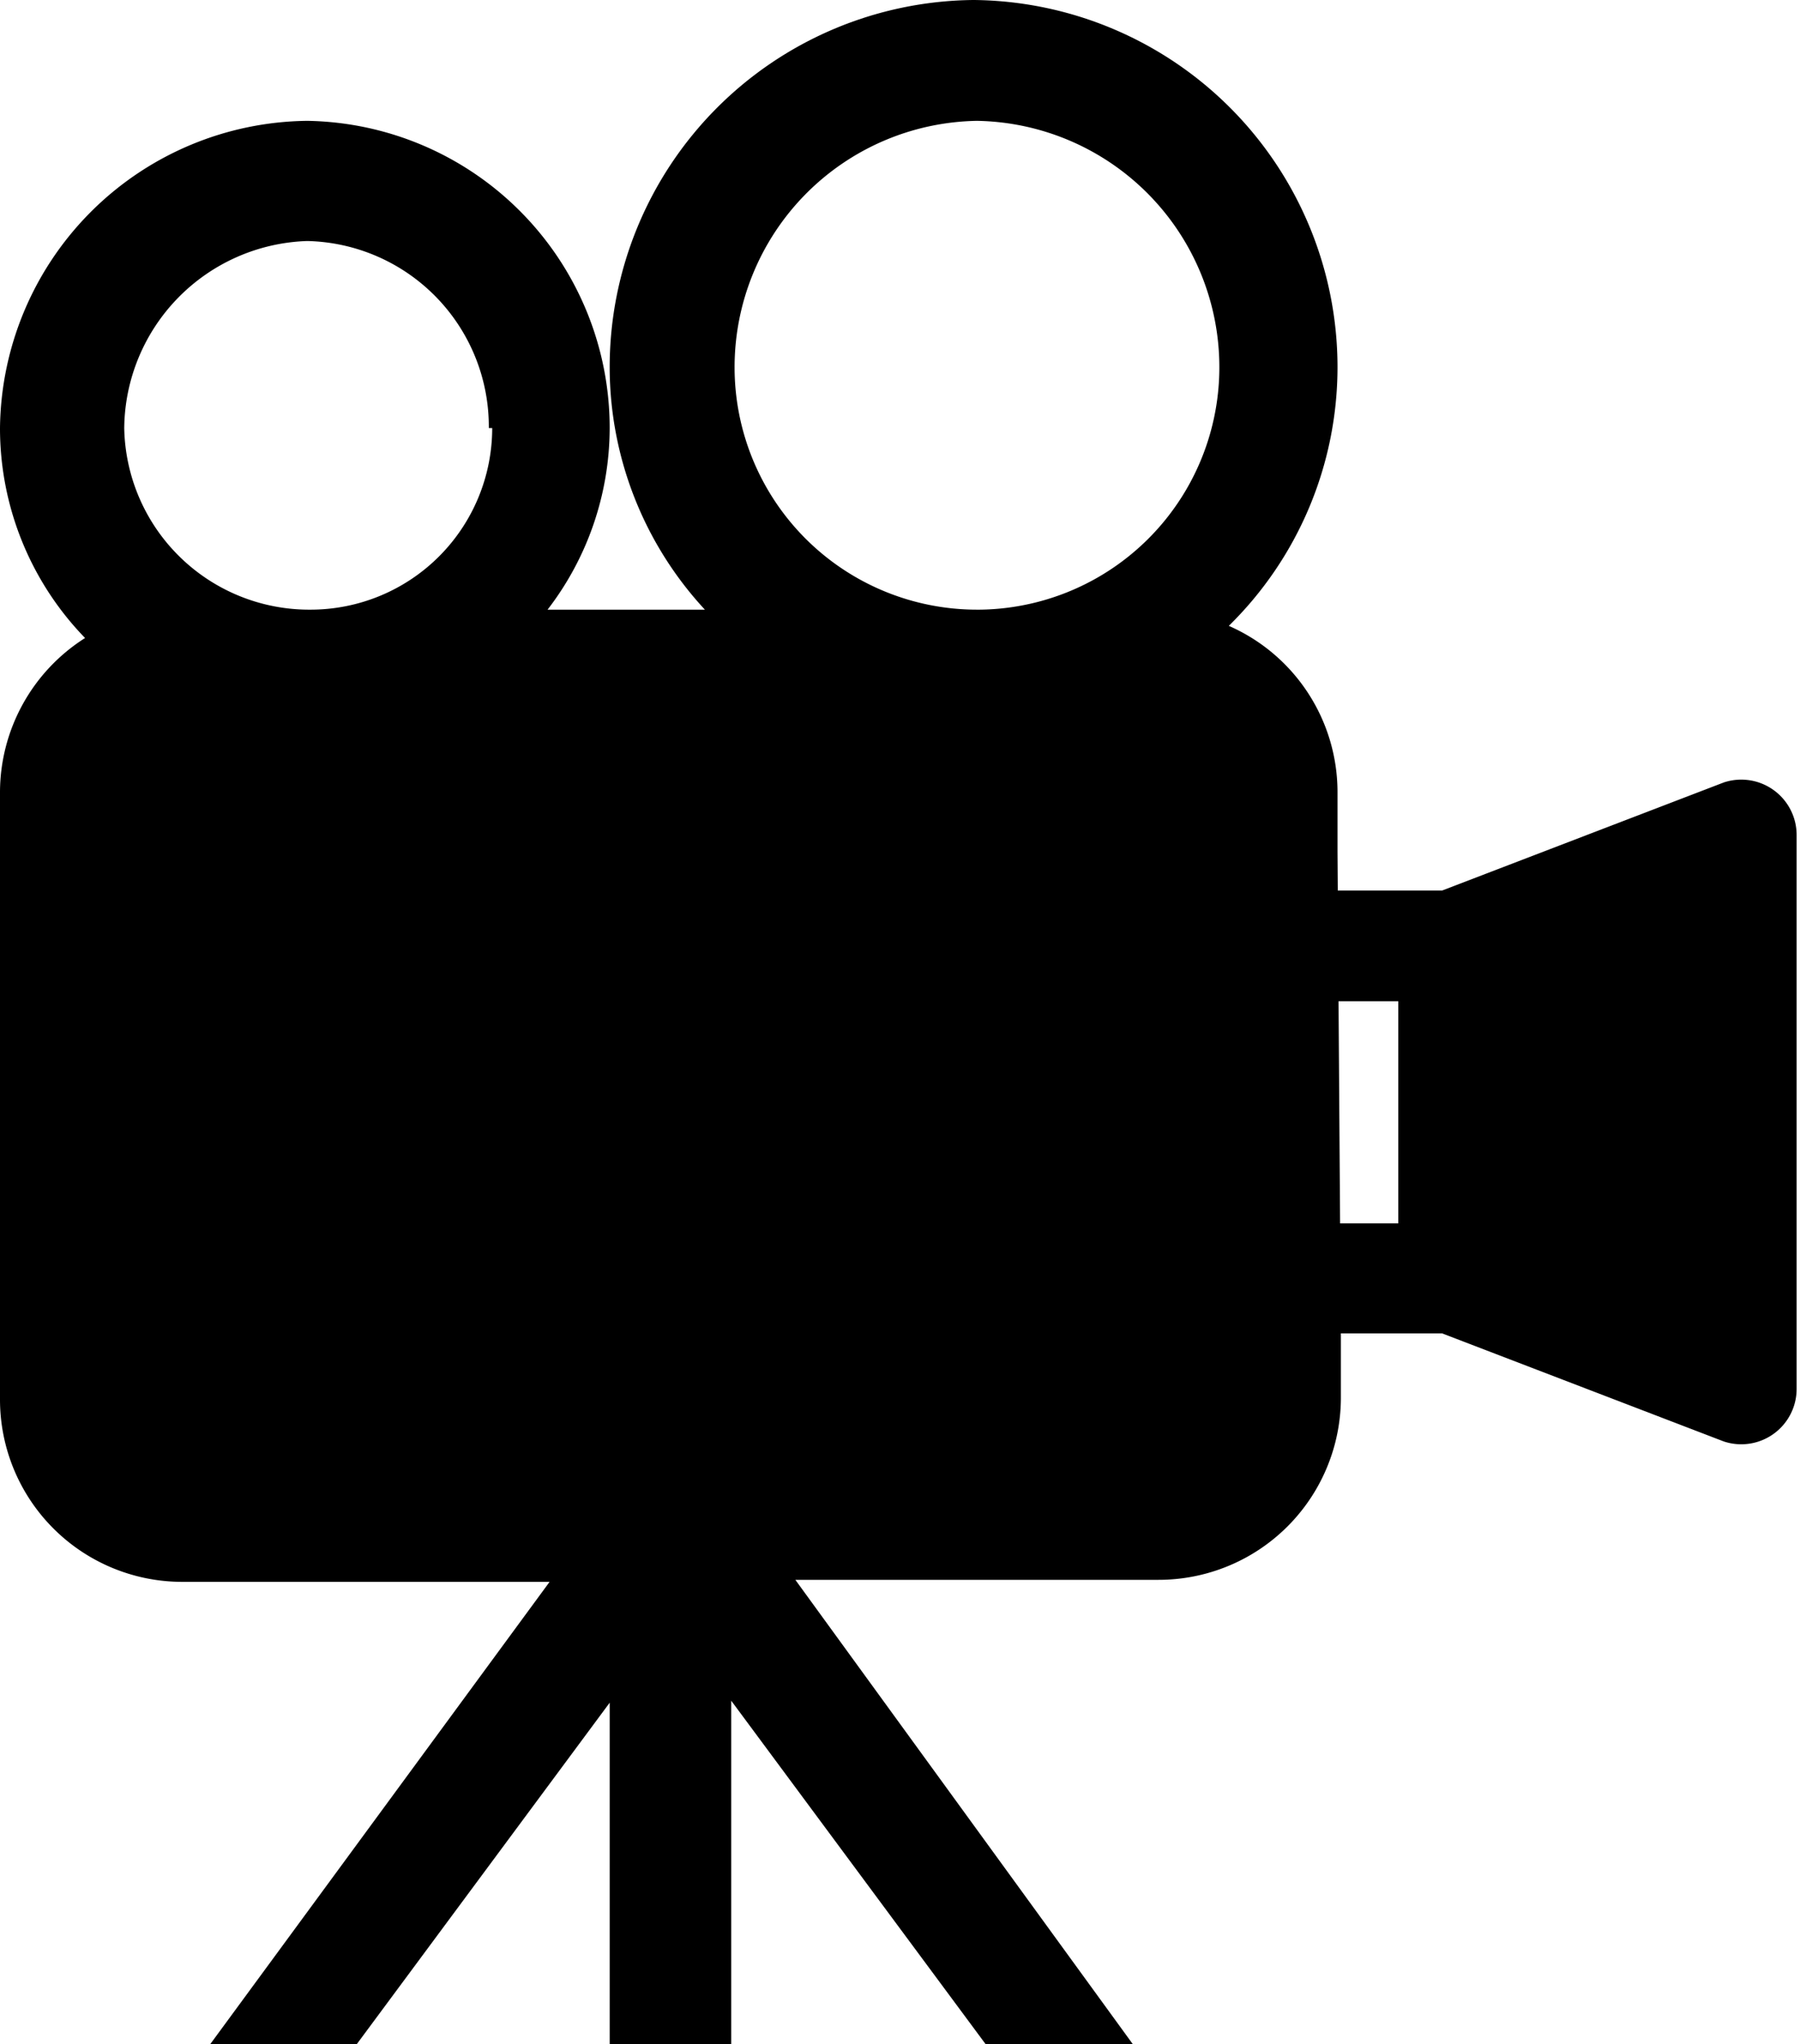 <svg id="圖層_1" data-name="圖層 1" xmlns="http://www.w3.org/2000/svg" viewBox="0 0 26.66 30.28"><title>icon-video</title><path d="M-145.83,41.05v-.89a2.69,2.69,0,0,0-1.61-2.46,5.37,5.37,0,0,0,1.61-3.83,5.44,5.44,0,0,0-5.39-5.44,5.44,5.44,0,0,0-5.39,5.44,5.29,5.29,0,0,0,1.41,3.59h-2.33a4.42,4.42,0,0,0,.92-2.69,4.55,4.55,0,0,0-4.48-4.55,4.6,4.6,0,0,0-4.55,4.55,4.46,4.46,0,0,0,1.26,3.11,2.71,2.71,0,0,0-1.26,2.28v9a2.7,2.7,0,0,0,2.69,2.7h5.45l-5.05,6.88h2.17l3.77-5.09v5.09h1.8V53.62l3.77,5.09h2.18l-5-6.88h5.38a2.7,2.7,0,0,0,2.7-2.7v-.89m0-1.8V42.85m-12.57-8.08a2.69,2.69,0,0,1-2.69,2.69,2.74,2.74,0,0,1-2.76-2.69A2.8,2.8,0,0,1-161.09,32,2.75,2.75,0,0,1-158.4,34.77Zm7.18,2.69a3.59,3.59,0,0,1-3.59-3.59,3.65,3.65,0,0,1,3.59-3.65,3.65,3.65,0,0,1,3.59,3.65A3.59,3.59,0,0,1-151.22,37.46Z" transform="translate(165.64 -28.43)"/><path d="M-144.93,43.26h-1V41.62h1.65l4.17-1.6a.82.82,0,0,1,1.08.78V49a.82.82,0,0,1-1.08.78l-4.17-1.6h-1.65V46.55h1Z" transform="translate(165.64 -28.43)"/></svg>